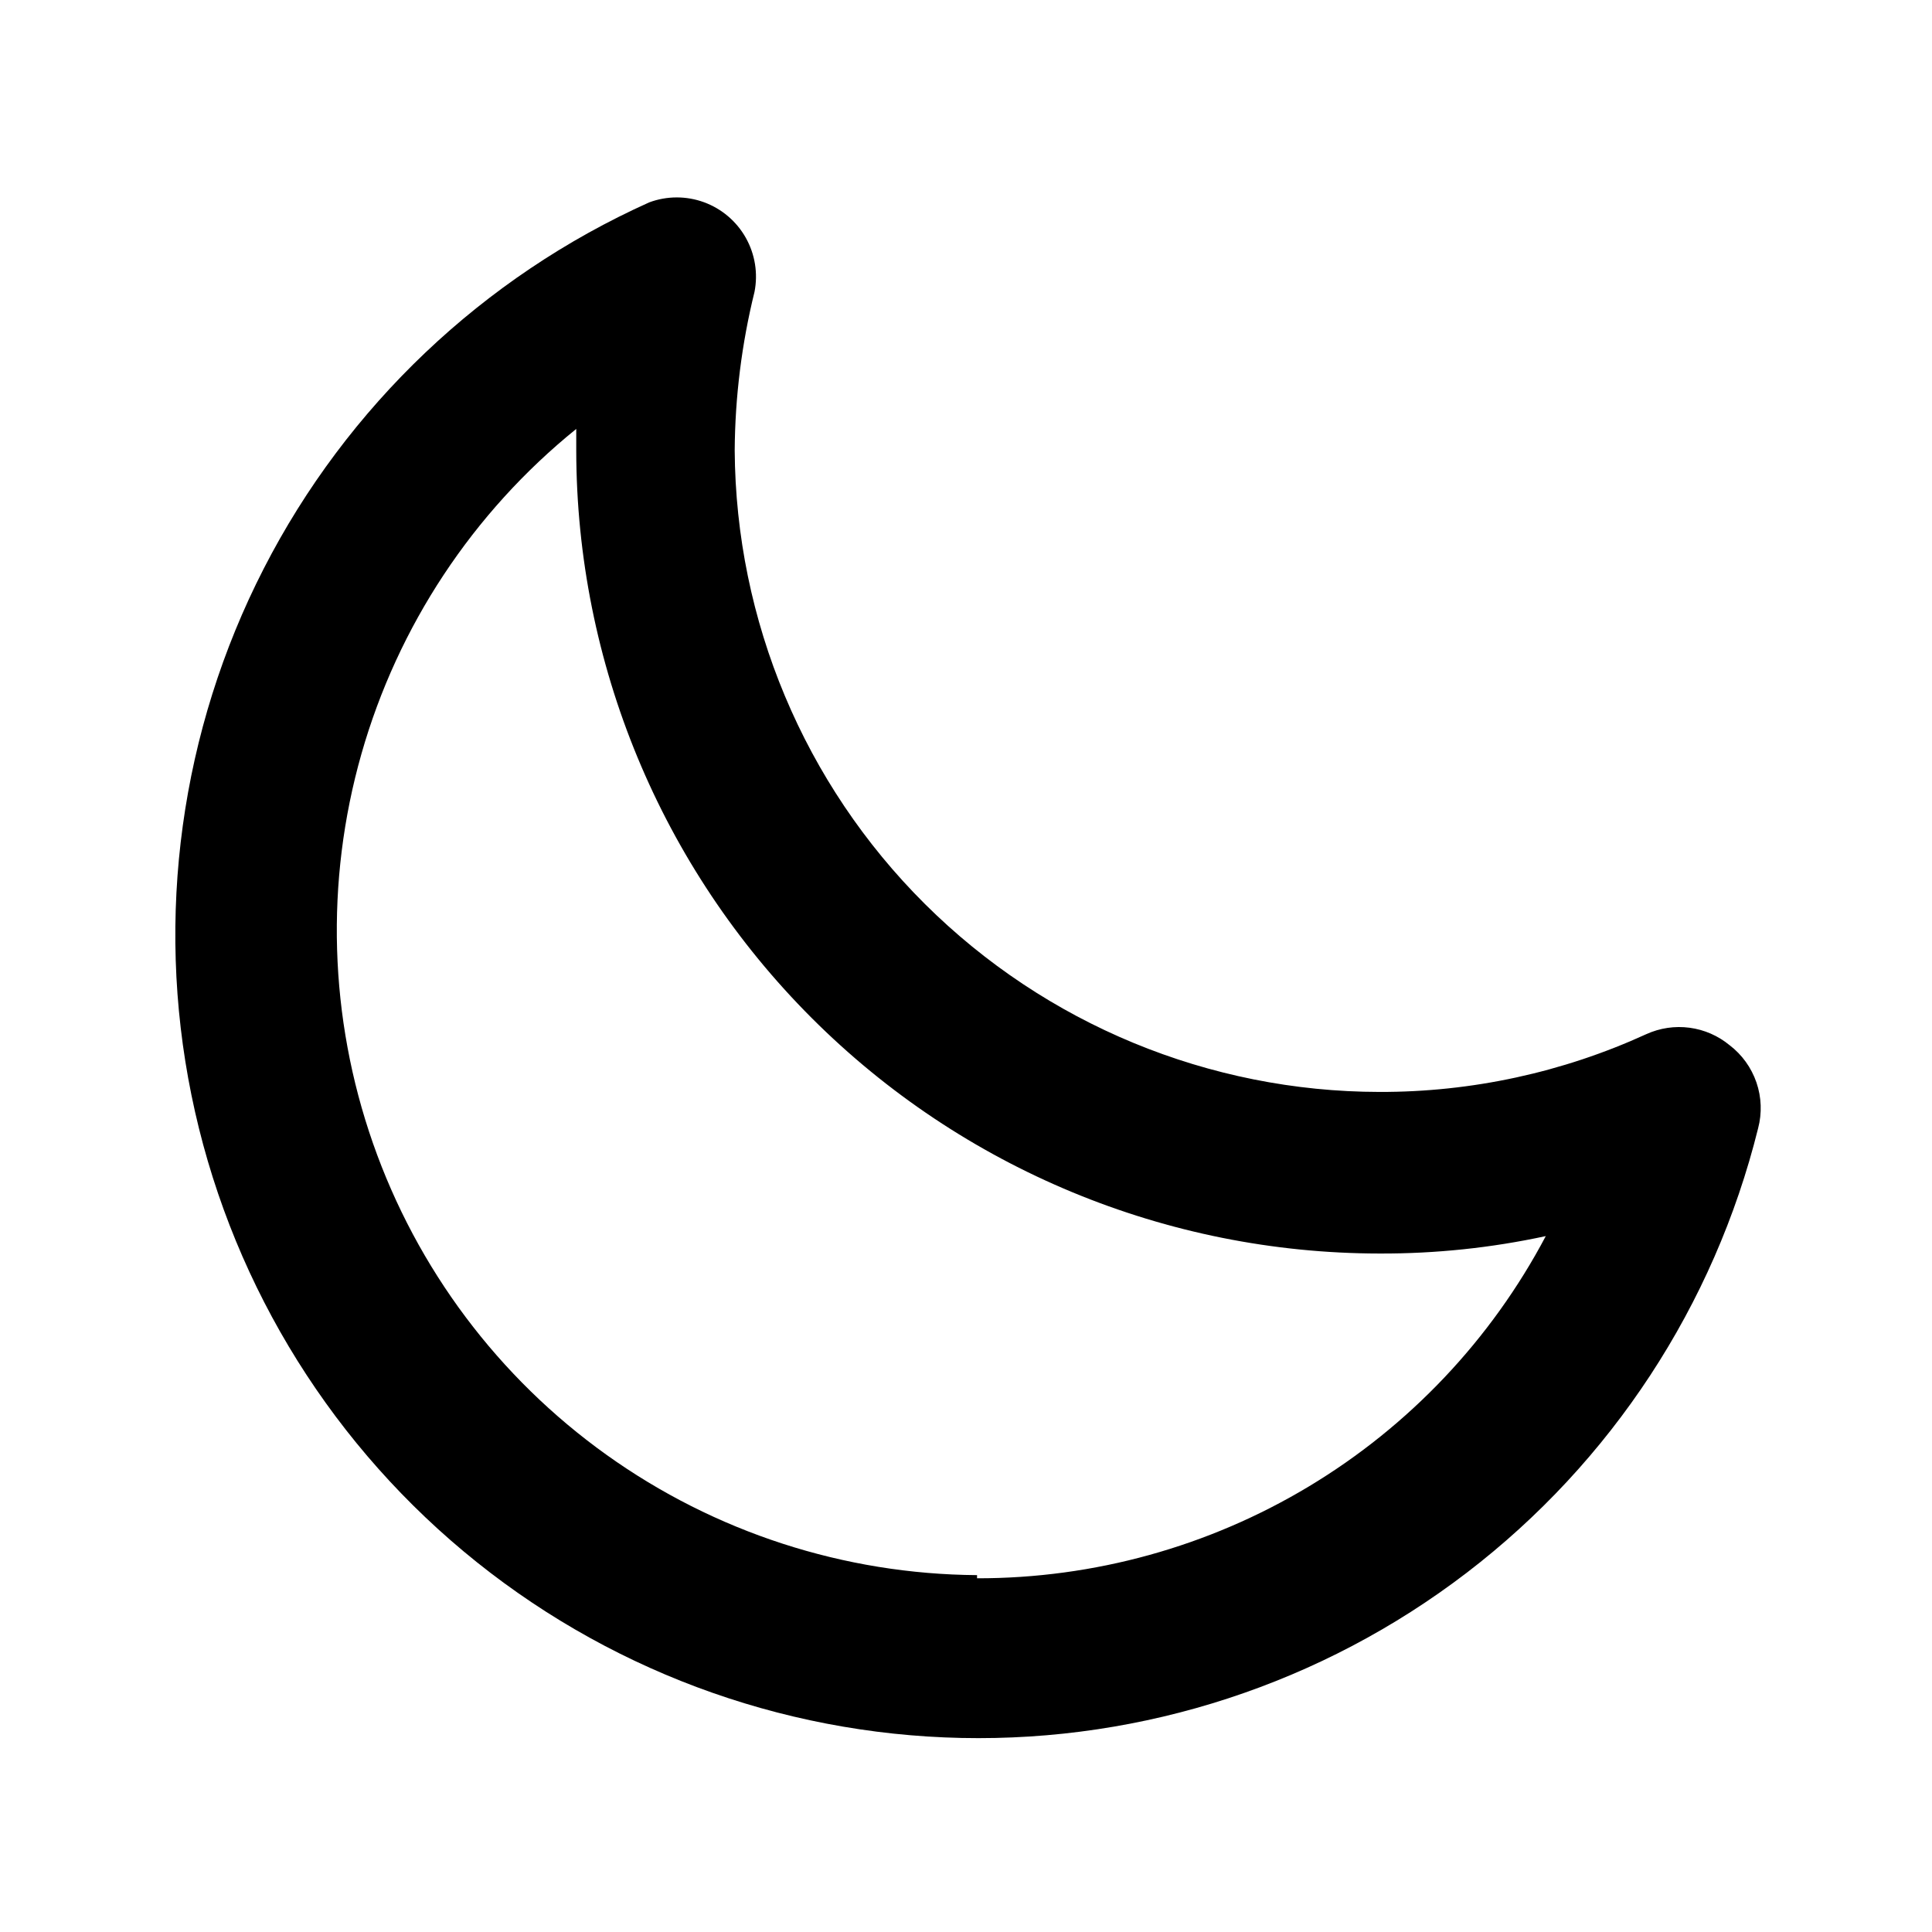 <?xml version="1.0" encoding="UTF-8"?>
<!-- Uploaded to: ICON Repo, www.iconrepo.com, Generator: ICON Repo Mixer Tools -->
<svg fill="#000000" width="800px" height="800px" version="1.1" viewBox="144 144 512 512" xmlns="http://www.w3.org/2000/svg">
 <path d="m602.36 420.99c-3.031-2.508-6.703-4.109-10.602-4.629-3.894-0.52-7.859 0.066-11.441 1.688-22.199 10.16-46.332 15.387-70.742 15.324-45.156-0.055-88.461-17.961-120.47-49.812-32.008-31.852-50.125-75.066-50.402-120.22 0.094-14.152 1.855-28.242 5.246-41.984 0.965-4.906 0.145-9.992-2.309-14.348-2.453-4.359-6.383-7.695-11.074-9.414-4.695-1.715-9.852-1.703-14.535 0.043-44.062 19.812-80.074 54.023-102.12 97.016-22.043 42.988-28.809 92.199-19.18 139.54 9.629 47.34 35.074 90 72.16 120.96 37.082 30.965 83.598 48.395 131.9 49.422 48.301 1.027 95.516-14.406 133.88-43.762 38.371-29.359 65.609-70.898 77.242-117.79 1.059-4.008 0.906-8.242-0.438-12.164-1.348-3.922-3.824-7.359-7.117-9.875zm-199.43 140.44v-0.004c-35.23-0.246-69.523-11.379-98.18-31.871-28.66-20.488-50.285-49.34-61.914-82.594-11.629-33.258-12.695-69.293-3.051-103.18 9.645-33.883 29.527-63.961 56.926-86.109v5.668c0.055 56.438 22.5 110.55 62.406 150.45s94.016 62.352 150.45 62.406c14.816 0.055 29.598-1.492 44.082-4.617-14.484 27.406-36.18 50.336-62.742 66.316-26.562 15.98-56.98 24.406-87.98 24.367z"/>
</svg>
